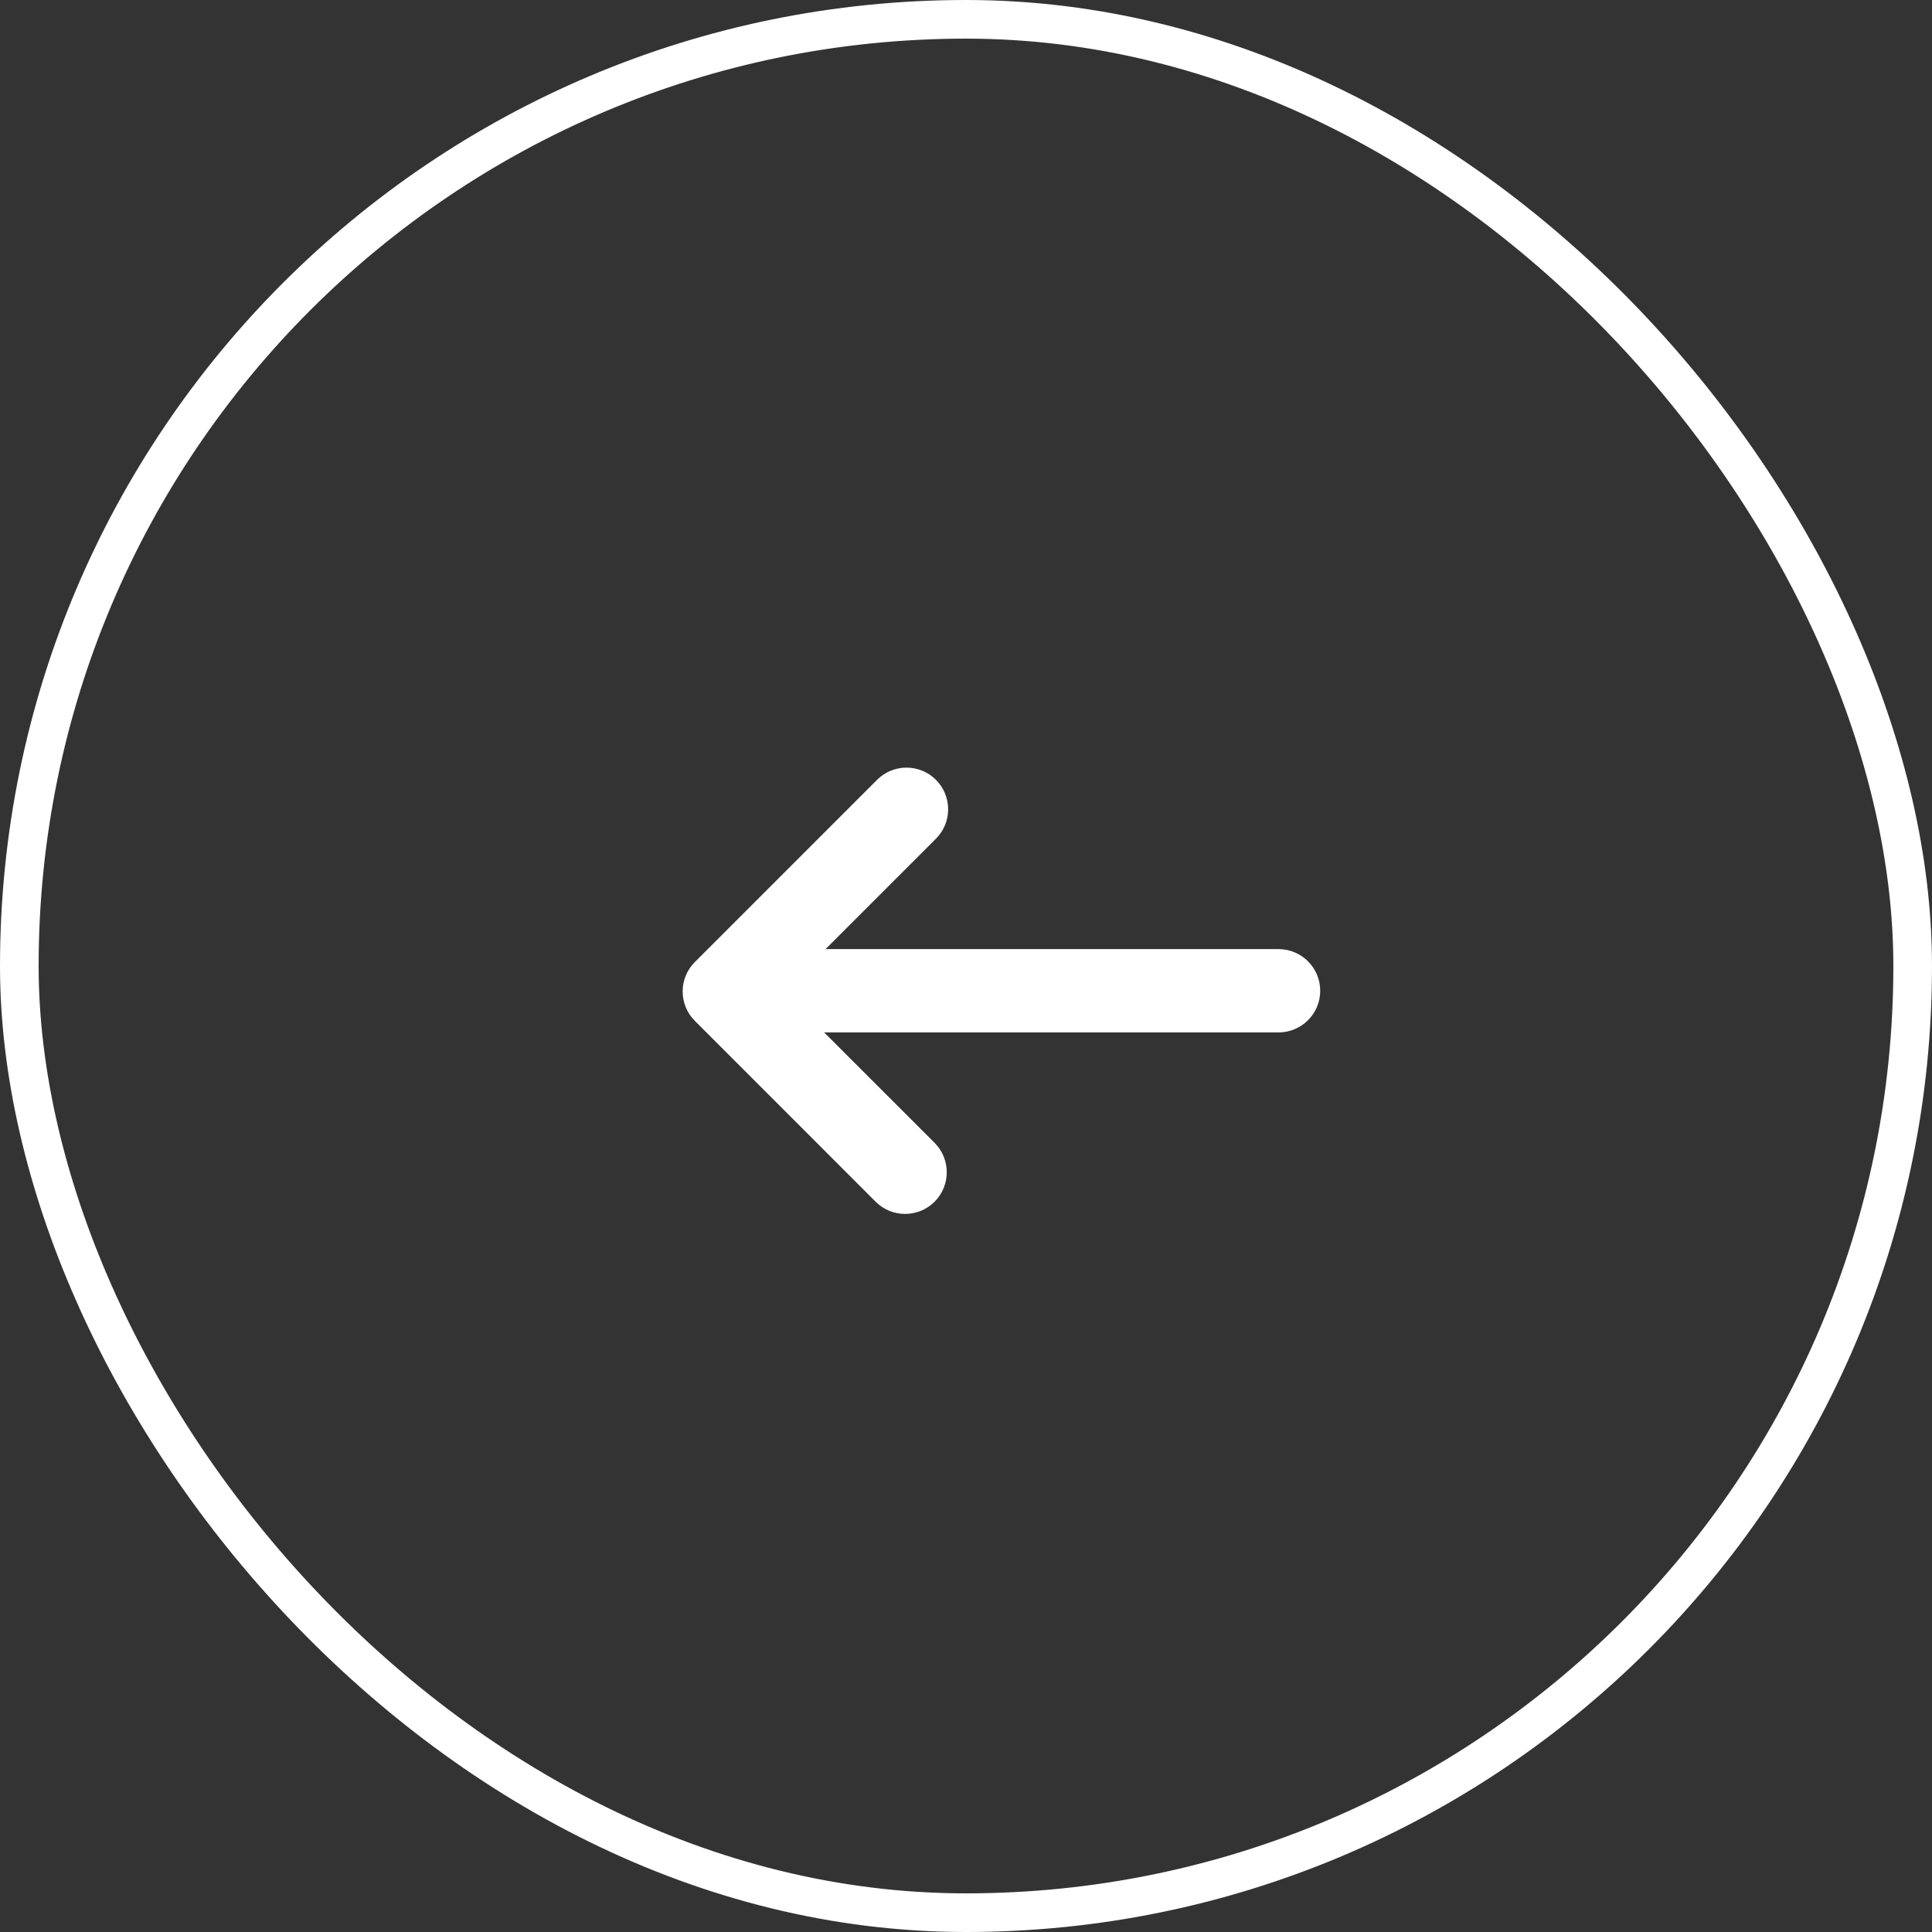 <svg xmlns="http://www.w3.org/2000/svg" width="50" height="50" viewBox="0 0 50 50">
    <rect x="0" y="0" width="50" height="50" fill="#333333" stroke="none"/>
    <g fill="none" fill-rule="evenodd">
        <g>
            <g transform="translate(-1230 -4343) translate(1230 4343)">
                <rect width="49" height="49" x=".5" y=".5" stroke="#FFF" rx="24.5"/>
                <g fill="#FFF">
                    <g>
                        <g>
                            <path d="M9.98.316c-.42.42-.42 1.103 0 1.524l2.858 2.857H1.078C.483 4.697 0 5.18 0 5.775c0 .595.483 1.078 1.078 1.078h11.724L9.945 9.71c-.421.42-.421 1.103 0 1.524.42.421 1.103.421 1.524 0l4.715-4.715c.421-.42.421-1.103 0-1.524L11.505.315c-.42-.42-1.103-.42-1.524 0" transform="translate(17 19) translate(.667 .5) rotate(-180 8.25 5.958)"/>
                        </g>
                    </g>
                </g>
            </g>
        </g>
    </g>
</svg>
